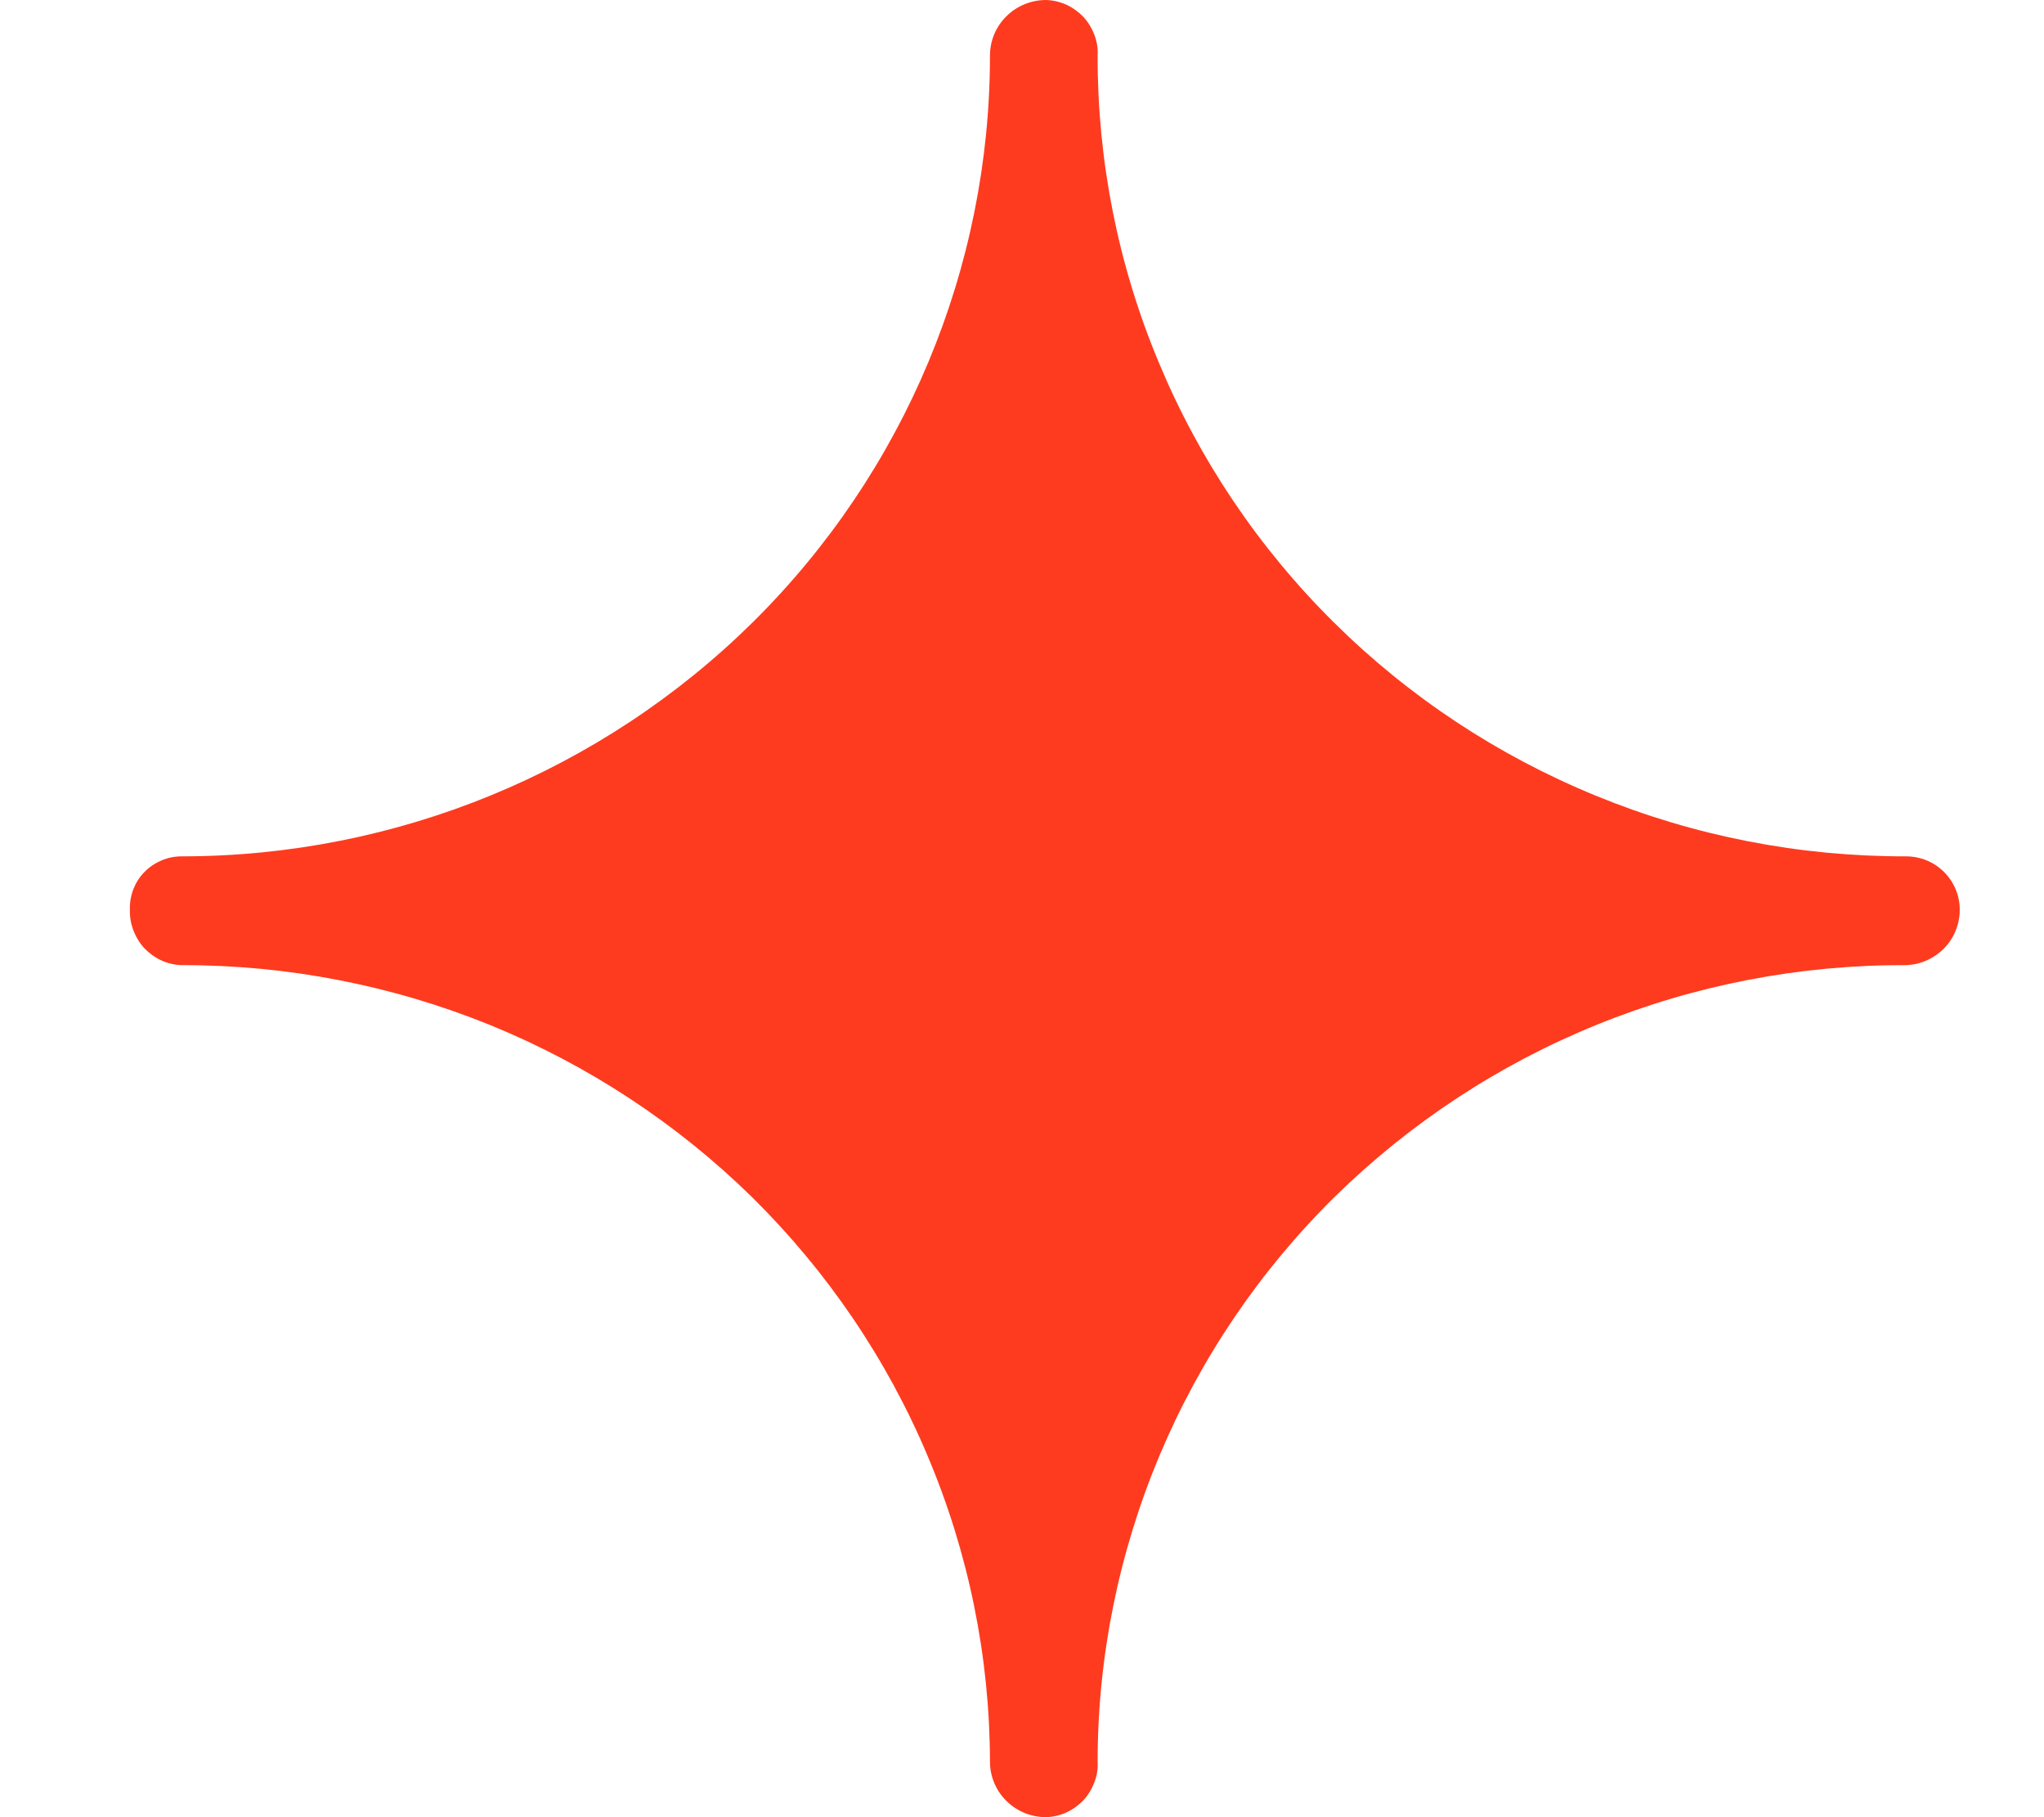 <svg width="9" height="8" viewBox="0 0 9 8" fill="none" xmlns="http://www.w3.org/2000/svg">
<path d="M8.629 4.005C8.629 4.068 8.605 4.129 8.561 4.174C8.516 4.22 8.456 4.247 8.392 4.249C7.926 4.247 7.463 4.336 7.032 4.511C6.6 4.686 6.208 4.944 5.877 5.269C5.546 5.595 5.284 5.983 5.105 6.409C4.926 6.836 4.833 7.294 4.833 7.756C4.835 7.786 4.83 7.817 4.819 7.846C4.808 7.875 4.792 7.902 4.771 7.925C4.75 7.947 4.724 7.966 4.696 7.979C4.667 7.992 4.637 7.999 4.606 8C4.54 8 4.477 7.974 4.431 7.928C4.385 7.883 4.359 7.82 4.359 7.756C4.358 7.294 4.265 6.837 4.085 6.411C3.906 5.985 3.643 5.598 3.313 5.272C2.982 4.947 2.59 4.689 2.159 4.513C1.728 4.338 1.266 4.248 0.8 4.249C0.769 4.248 0.738 4.241 0.71 4.228C0.682 4.215 0.656 4.196 0.635 4.174C0.614 4.151 0.598 4.124 0.587 4.095C0.576 4.066 0.571 4.036 0.572 4.005C0.571 3.974 0.576 3.944 0.587 3.915C0.598 3.887 0.614 3.861 0.636 3.839C0.657 3.817 0.683 3.8 0.711 3.788C0.739 3.776 0.769 3.77 0.8 3.77C1.744 3.77 2.649 3.398 3.317 2.737C3.984 2.076 4.359 1.179 4.359 0.244C4.359 0.18 4.385 0.117 4.431 0.072C4.477 0.026 4.54 0 4.606 0C4.637 0.001 4.667 0.008 4.696 0.021C4.724 0.034 4.75 0.053 4.771 0.075C4.792 0.098 4.808 0.125 4.819 0.154C4.83 0.183 4.835 0.214 4.833 0.244C4.832 0.708 4.923 1.167 5.102 1.595C5.28 2.023 5.542 2.412 5.873 2.74C6.204 3.068 6.596 3.327 7.029 3.504C7.461 3.681 7.924 3.771 8.392 3.77C8.455 3.77 8.515 3.794 8.56 3.839C8.604 3.883 8.629 3.942 8.629 4.005Z" fill="#FE3B1F"/>
</svg>
